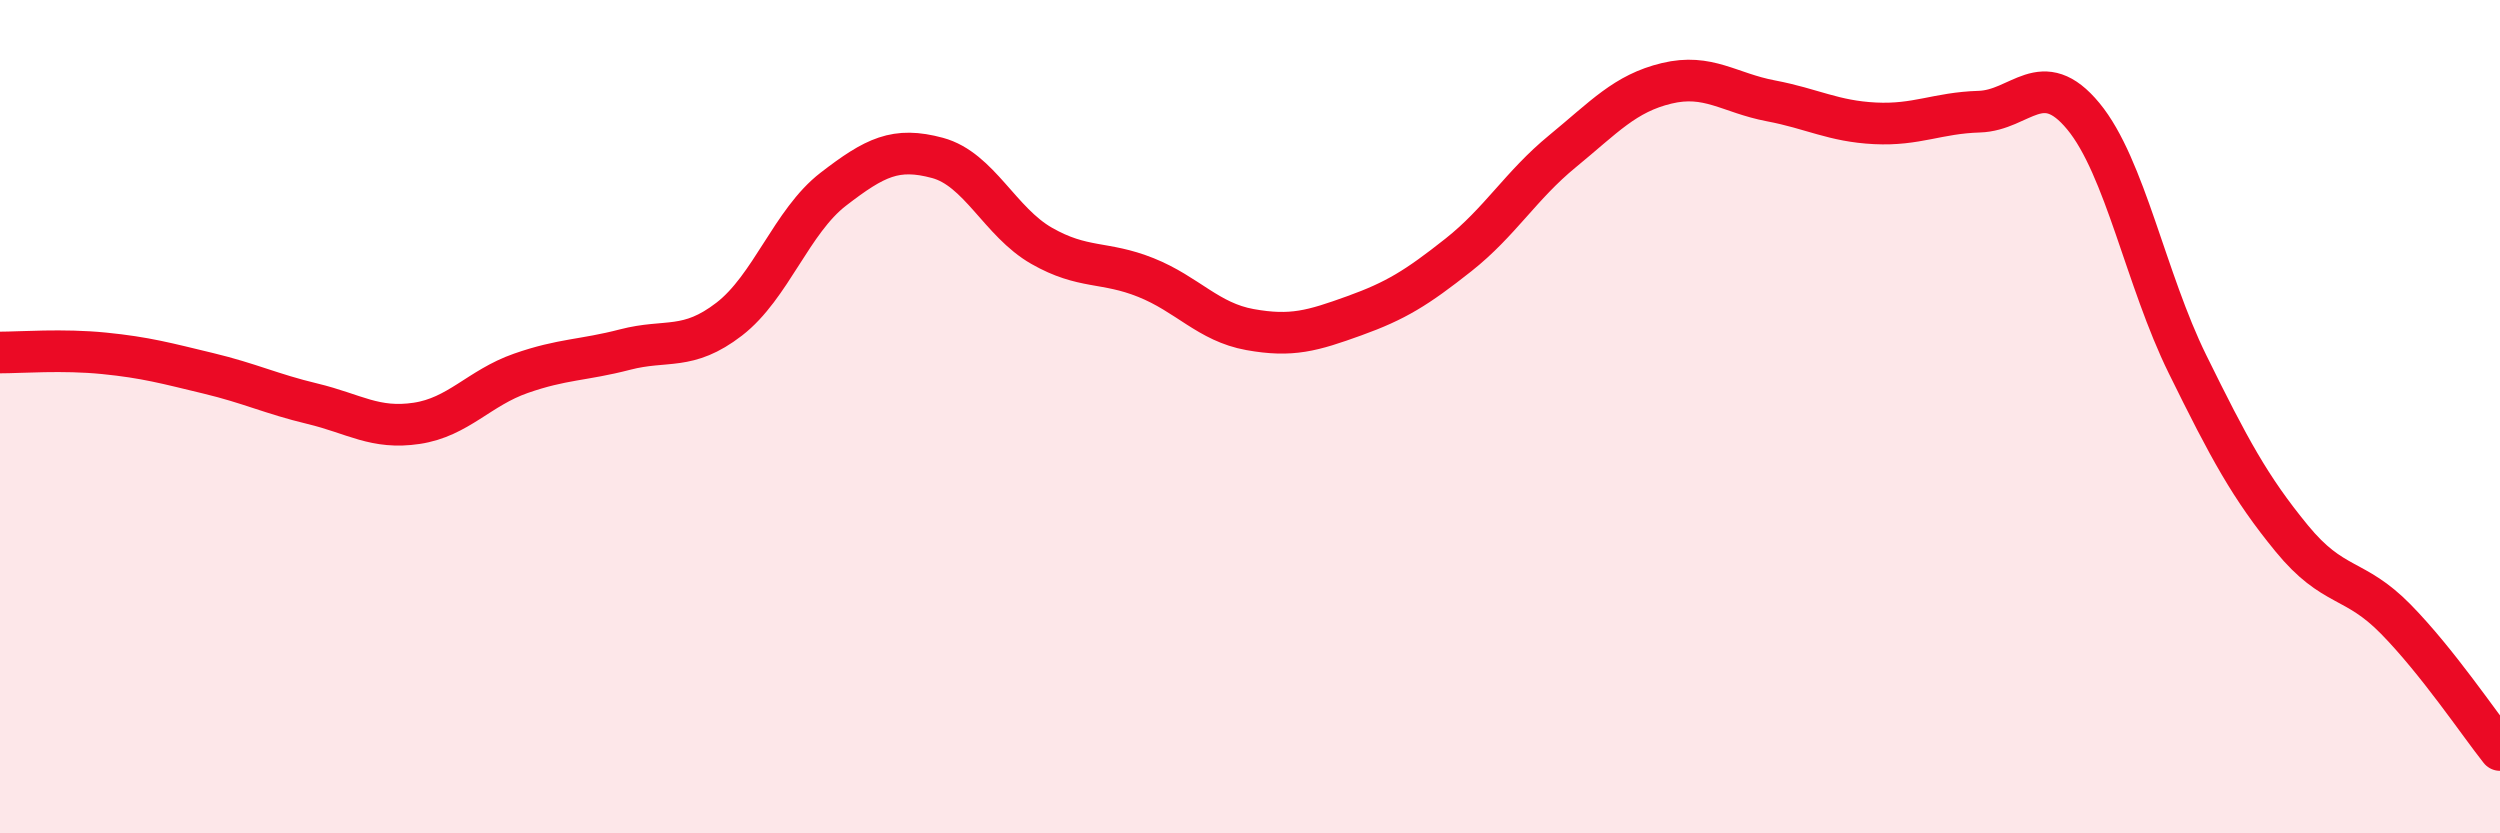 
    <svg width="60" height="20" viewBox="0 0 60 20" xmlns="http://www.w3.org/2000/svg">
      <path
        d="M 0,8.46 C 0.5,8.46 1.5,8.38 2.5,8.48 C 3.5,8.58 4,8.72 5,8.96 C 6,9.2 6.5,9.45 7.5,9.69 C 8.5,9.93 9,10.31 10,10.16 C 11,10.01 11.5,9.31 12.5,8.96 C 13.5,8.61 14,8.65 15,8.39 C 16,8.13 16.5,8.43 17.5,7.66 C 18.5,6.89 19,5.31 20,4.54 C 21,3.77 21.5,3.52 22.5,3.79 C 23.5,4.06 24,5.33 25,5.9 C 26,6.47 26.5,6.26 27.5,6.66 C 28.5,7.06 29,7.73 30,7.91 C 31,8.09 31.5,7.94 32.5,7.58 C 33.5,7.22 34,6.91 35,6.12 C 36,5.33 36.5,4.45 37.5,3.63 C 38.5,2.81 39,2.24 40,2 C 41,1.76 41.5,2.23 42.5,2.42 C 43.5,2.61 44,2.91 45,2.96 C 46,3.01 46.5,2.71 47.5,2.68 C 48.5,2.65 49,1.58 50,2.79 C 51,4 51.5,6.71 52.5,8.74 C 53.5,10.77 54,11.7 55,12.92 C 56,14.14 56.5,13.84 57.5,14.86 C 58.5,15.88 59.5,17.37 60,18L60 20L0 20Z"
        fill="#EB0A25"
        opacity="0.1"
        stroke-linecap="round"
        stroke-linejoin="round"
      />
      <path
        d="M 0,8.46 C 0.5,8.46 1.5,8.38 2.5,8.48 C 3.5,8.58 4,8.72 5,8.96 C 6,9.2 6.5,9.45 7.5,9.69 C 8.5,9.93 9,10.31 10,10.16 C 11,10.01 11.5,9.31 12.5,8.96 C 13.5,8.61 14,8.65 15,8.39 C 16,8.13 16.5,8.43 17.5,7.66 C 18.5,6.89 19,5.31 20,4.54 C 21,3.77 21.5,3.52 22.5,3.79 C 23.5,4.06 24,5.33 25,5.9 C 26,6.47 26.5,6.26 27.5,6.66 C 28.5,7.06 29,7.73 30,7.91 C 31,8.09 31.5,7.94 32.5,7.58 C 33.5,7.22 34,6.91 35,6.12 C 36,5.33 36.5,4.45 37.5,3.63 C 38.5,2.81 39,2.24 40,2 C 41,1.76 41.5,2.23 42.5,2.42 C 43.5,2.61 44,2.91 45,2.96 C 46,3.01 46.5,2.71 47.5,2.68 C 48.5,2.65 49,1.58 50,2.79 C 51,4 51.5,6.71 52.5,8.74 C 53.5,10.77 54,11.7 55,12.92 C 56,14.14 56.5,13.84 57.5,14.86 C 58.5,15.88 59.5,17.37 60,18"
        stroke="#EB0A25"
        stroke-width="1"
        fill="none"
        stroke-linecap="round"
        stroke-linejoin="round"
      />
    </svg>
  